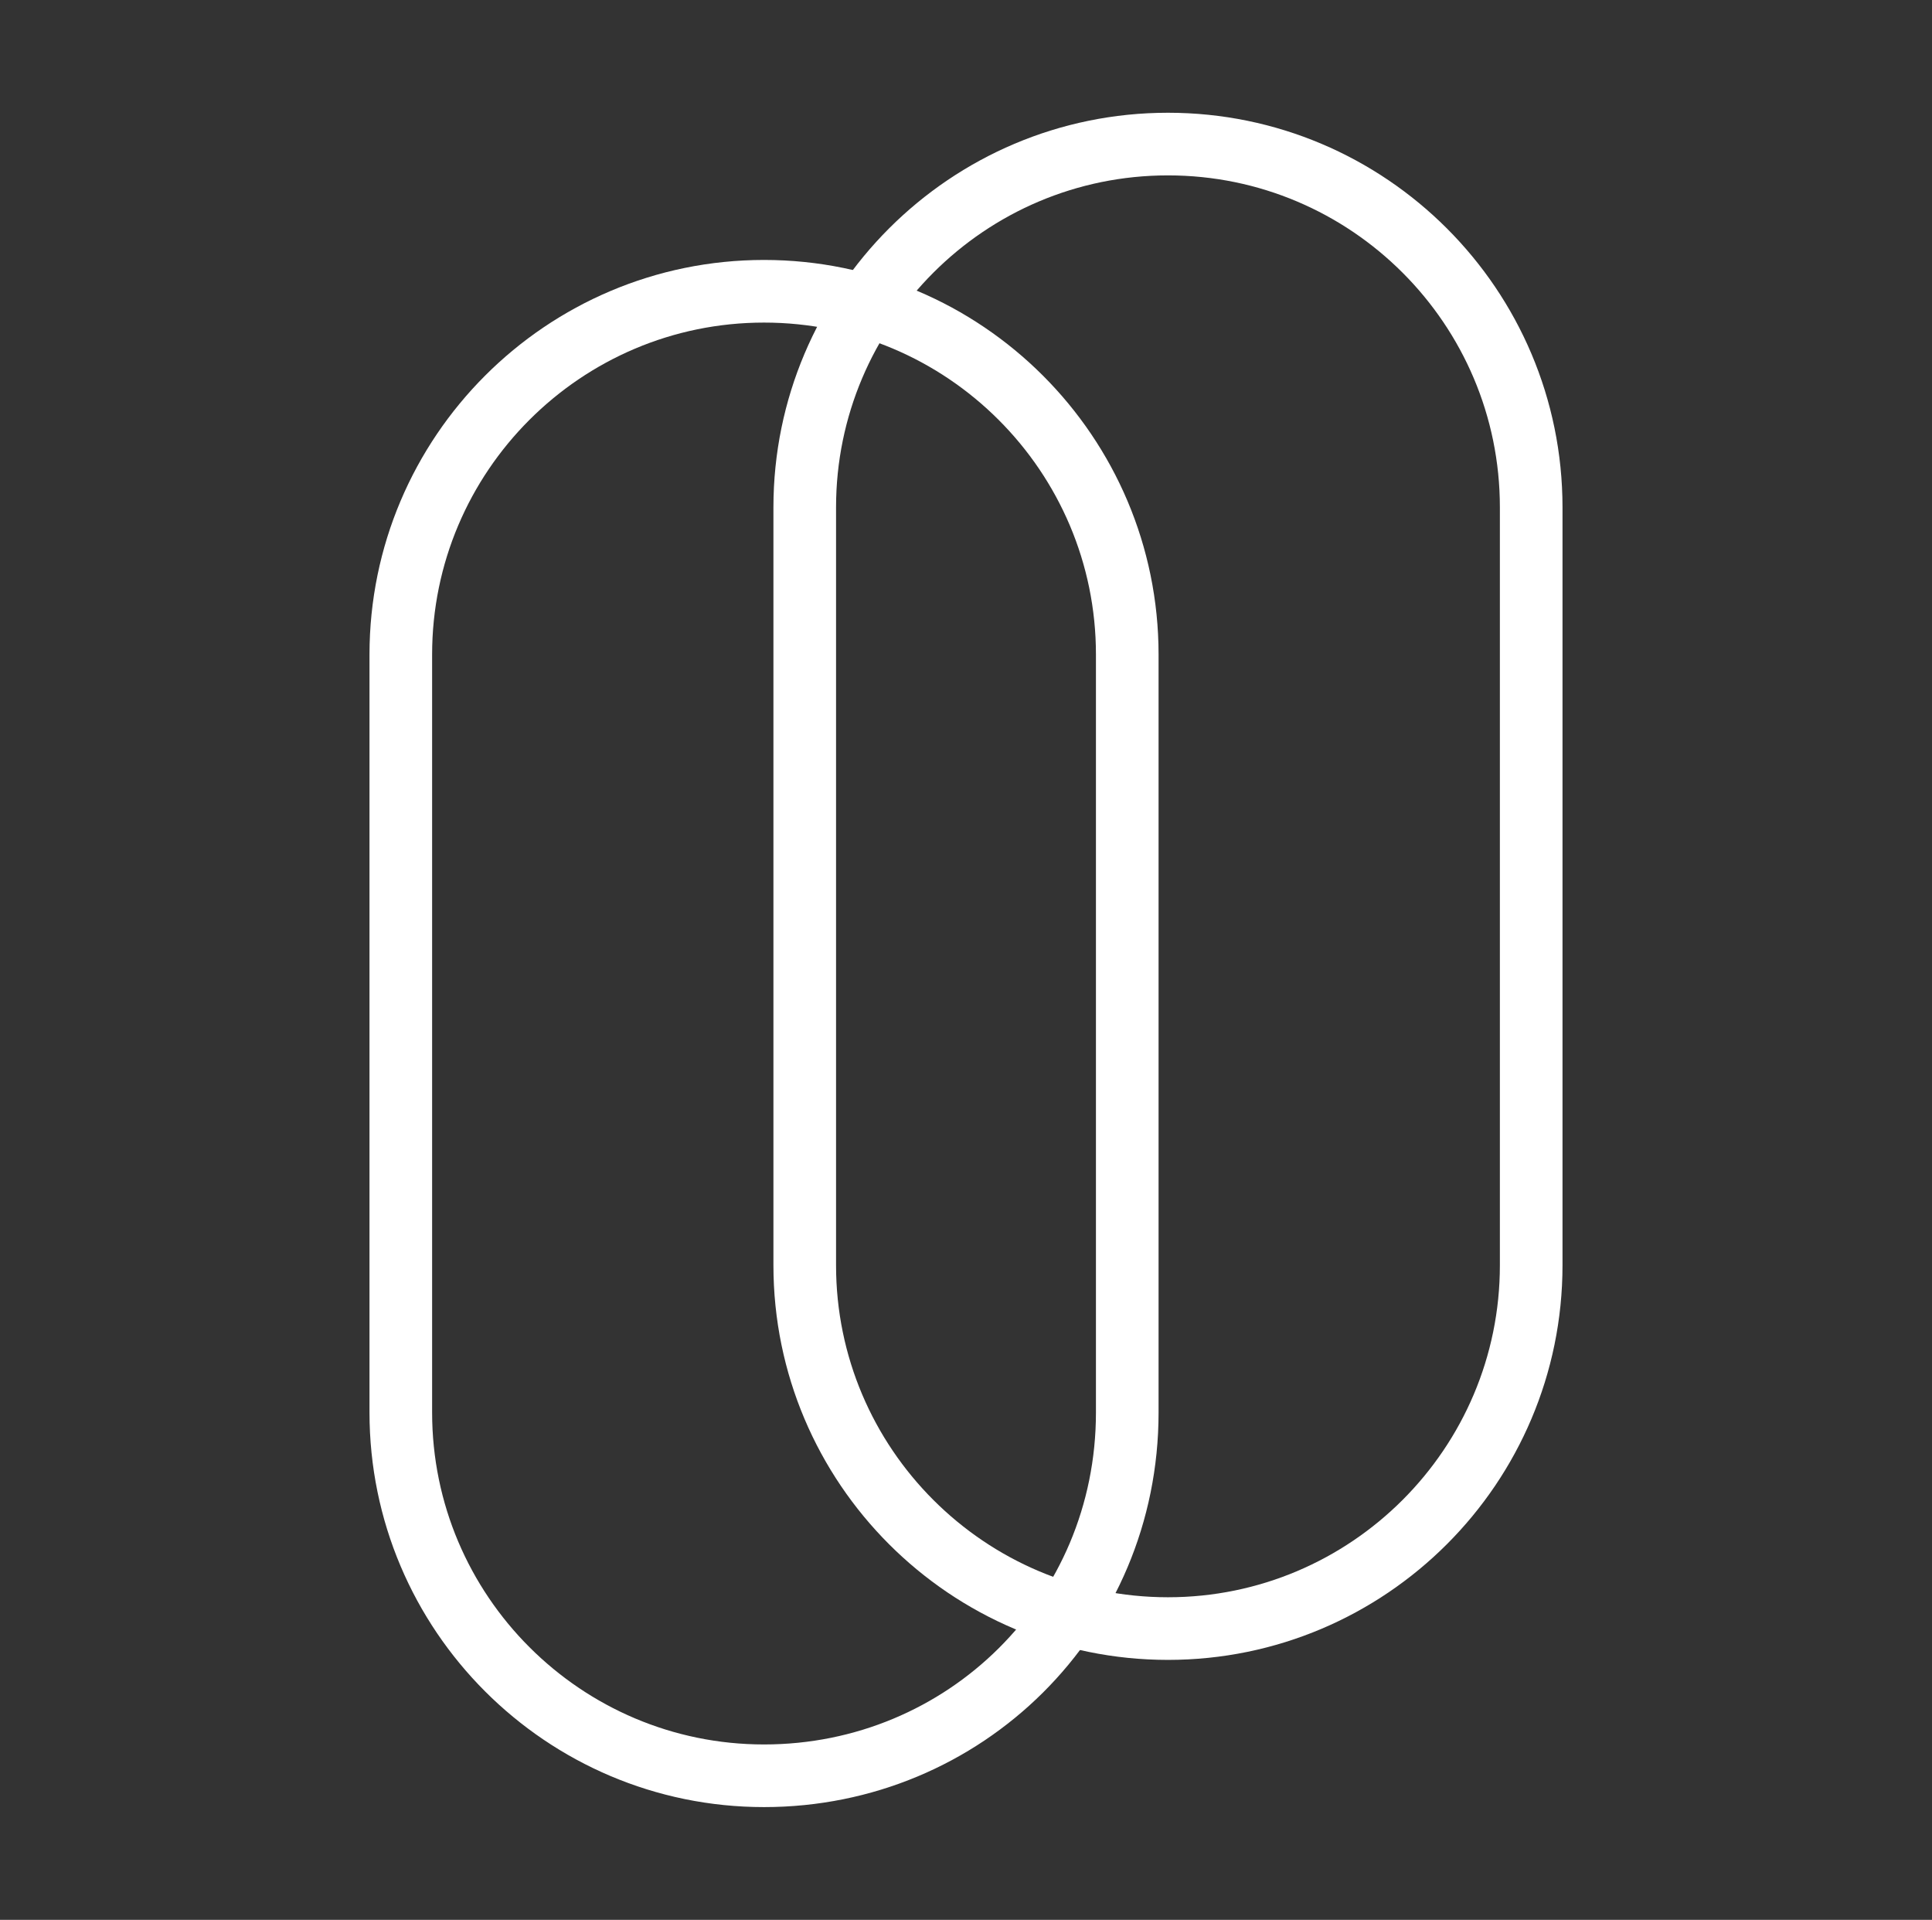 <?xml version="1.0" encoding="utf-8"?>
<!-- Generator: Adobe Illustrator 24.1.1, SVG Export Plug-In . SVG Version: 6.00 Build 0)  -->
<svg version="1.1" id="Capa_1" xmlns="http://www.w3.org/2000/svg" xmlns:xlink="http://www.w3.org/1999/xlink" x="0px" y="0px"
	 viewBox="0 0 61.7 61.3" style="enable-background:new 0 0 61.7 61.3;" xml:space="preserve">
<rect x="0" y="0" width="61.7" height="61.3" fill="#333333" stroke="none"/>
<style type="text/css">
	.st0{display:none;}
	.st1{display:inline;fill:#FFFFFF;}
	.st2{display:inline;}
	.st3{fill:#FFFFFF;}
	.st4{display:inline;fill:none;stroke:#020203;stroke-width:2;stroke-miterlimit:10;}
	.st5{fill:none;stroke:#FFFFFF;stroke-width:2;stroke-miterlimit:10;}
	.st6{display:none;fill:none;stroke:#020203;stroke-width:2;stroke-miterlimit:10;}
	.st7{display:none;fill:none;stroke:#020203;stroke-width:1.5;stroke-linecap:round;stroke-linejoin:round;stroke-miterlimit:10;}
	.st8{fill:none;stroke:#020203;stroke-width:2;stroke-miterlimit:10;}
	.st9{display:none;fill:url(#SVGID_1_);stroke:url(#SVGID_2_);stroke-miterlimit:10;}
	.st10{display:none;fill:#020203;}
</style>
<g id="XMLID_11_" class="st0">
	<path id="XMLID_17_" class="st1" d="M52.7,26.9c-1.6,0-2.9-1.3-2.9-2.9s1.3-2.9,2.9-2.9c1.6,0,2.9,1.3,2.9,2.9
		C55.6,25.6,54.3,26.9,52.7,26.9L52.7,26.9z M52.7,21.6c-1.3,0-2.3,1-2.3,2.3s1,2.3,2.3,2.3s2.3-1,2.3-2.3
		C55,22.7,54,21.6,52.7,21.6L52.7,21.6z M54.2,25.5h-0.7l-0.6-1.1h-0.8v1.1h-0.6v-3.2H53c0.7,0,1.1,0.4,1.1,1c0,0.5-0.3,0.8-0.7,1
		L54.2,25.5z M53.1,23.8c0.2,0,0.5-0.1,0.5-0.5s-0.2-0.5-0.5-0.5h-0.9v1H53.1z"/>
	<g id="XMLID_12_" class="st2">
		<path id="XMLID_15_" class="st3" d="M6.1,20.4h16.6v3.1h-6.5v17.4h-3.6V23.5H6.1V20.4z"/>
		<path id="XMLID_13_" class="st3" d="M25.1,20.4h5.1l5.7,16.1H36l5.5-16.1h5v20.5H43V25.1h-0.1l-5.7,15.8h-3l-5.7-15.8h-0.1v15.8
			H25V20.4H25.1z"/>
	</g>
</g>
<g class="st0">
	<circle class="st4" cx="30.9" cy="30.7" r="7.5"/>
	<circle class="st4" cx="30.9" cy="30.7" r="17.1"/>
	<circle class="st4" cx="30.9" cy="30.7" r="26.4"/>
</g>
<g class="st0">
	<line class="st4" x1="30.9" y1="3.1" x2="30.9" y2="58.2"/>
	<line class="st4" x1="58.4" y1="30.7" x2="3.3" y2="30.7"/>
	<line class="st4" x1="56.4" y1="41" x2="5.3" y2="20.3"/>
	<line class="st4" x1="50.4" y1="50.1" x2="11.3" y2="11.2"/>
	<line class="st4" x1="41.3" y1="56.2" x2="20.4" y2="5.2"/>
	<line class="st4" x1="20.5" y1="56.2" x2="41.2" y2="5.1"/>
	<line class="st4" x1="11.4" y1="50.2" x2="50.3" y2="11.1"/>
	<line class="st4" x1="5.4" y1="41.1" x2="56.4" y2="20.2"/>
</g>
<g>
	<path class="st5" d="M24.4,56.7L24.4,56.7c-6.4,0-11.6-5.2-11.6-11.6V20.9c0-6.4,5.2-11.6,11.6-11.6l0,0c6.4,0,11.6,5.2,11.6,11.6
		v24.2C36,51.6,30.8,56.7,24.4,56.7z"/>
	<path class="st5" d="M37.3,52L37.3,52c-6.4,0-11.6-5.2-11.6-11.6V16.2c0-6.4,5.2-11.6,11.6-11.6l0,0c6.4,0,11.6,5.2,11.6,11.6v24.2
		C48.9,46.8,43.7,52,37.3,52z"/>
</g>
<polygon class="st6" points="30.9,7 38.6,22.6 55.8,25.1 43.3,37.2 46.3,54.4 30.9,46.3 15.5,54.4 18.4,37.2 5.9,25.1 23.2,22.6 "/>
<path class="st7" d="M57.8,44.4l-11.4-9H61l-13.8-4.9L60.8,26l-14.2-0.4c0-0.1,0-0.1,0-0.2L58,16.8l-13.5,4.1c0-0.1-0.1-0.1-0.1-0.2
	l8.1-11.6L41,17.4c-0.1-0.1-0.2-0.2-0.3-0.2l3.9-13.4l-8.1,11.1c-0.2-0.1-0.4-0.2-0.6-0.2L35.7,0.8l-4.4,13c-0.2,0-0.3,0-0.5,0
	l-4.6-13l-0.1,13.7c-0.3,0.1-0.7,0.2-1,0.3l-8-11L21,17c-0.1,0.1-0.3,0.2-0.4,0.3l-11.2-8l7.9,11.4c-0.1,0.1-0.1,0.2-0.2,0.3L3.8,17
	L15,25.4c0,0.1-0.1,0.2-0.1,0.3L0.9,26l13.4,4.4v0.1l-13.5,5h14.5c0,0,0,0,0,0.1L3.9,44.4l13.6-4.6c0.1,0.2,0.2,0.3,0.4,0.5
	L9.4,52.1L21,44.2l-4,13.5l8.7-11.9c0.1,0,0.3,0.1,0.4,0.1v14.6l5-13.9l4.6,13.9L36,45.8l8.6,11.8l-4-13.5L52.2,52l-8.6-11.9
	c0.1-0.1,0.2-0.3,0.3-0.4L57.8,44.4z"/>
<g id="n0BUUw.tif_1_" class="st0">
	<g class="st2">
		<path class="st8" d="M58,30.3v0.2c-0.1,0.2-0.3,0.4-0.4,0.6c-2.4,4.3-5.5,7.8-9.5,10.6s-8.4,4.5-13.3,5.2
			c-1.1,0.2-2.2,0.2-3.4,0.3h-1.1c-0.8-0.1-1.6-0.1-2.4-0.2c-3.8-0.3-7.4-1.3-10.8-3C11.4,41.2,7,36.9,3.8,31.3
			c-0.1-0.2-0.2-0.4,0-0.7c3-5.5,7.2-9.9,12.8-12.8c7.7-4.1,15.8-4.8,24.1-2.1c7.3,2.4,12.9,7,16.8,13.6C57.6,29.7,57.8,30,58,30.3z
			"/>
		<circle class="st8" cx="30.9" cy="30.7" r="10.7"/>
	</g>
</g>
<linearGradient id="SVGID_1_" gradientUnits="userSpaceOnUse" x1="11.055" y1="33.35" x2="50.655" y2="33.35" gradientTransform="matrix(1 0 0 -1 0 64)">
	<stop  offset="0" style="stop-color:#62C5E1"/>
	<stop  offset="7.723361e-02" style="stop-color:#60BFDF"/>
	<stop  offset="0.206" style="stop-color:#5BB1D9"/>
	<stop  offset="0.369" style="stop-color:#5798CD"/>
	<stop  offset="0.56" style="stop-color:#5474B8"/>
	<stop  offset="0.567" style="stop-color:#5472B7"/>
	<stop  offset="0.865" style="stop-color:#5C4797"/>
	<stop  offset="0.994" style="stop-color:#624596"/>
</linearGradient>
<linearGradient id="SVGID_2_" gradientUnits="userSpaceOnUse" x1="10.555" y1="33.35" x2="51.155" y2="33.35" gradientTransform="matrix(1 0 0 -1 0 64)">
	<stop  offset="0" style="stop-color:#62C5E1"/>
	<stop  offset="7.723361e-02" style="stop-color:#60BFDF"/>
	<stop  offset="0.206" style="stop-color:#5BB1D9"/>
	<stop  offset="0.369" style="stop-color:#5798CD"/>
	<stop  offset="0.56" style="stop-color:#5474B8"/>
	<stop  offset="0.567" style="stop-color:#5472B7"/>
	<stop  offset="0.865" style="stop-color:#5C4797"/>
	<stop  offset="0.994" style="stop-color:#624596"/>
</linearGradient>
<polygon class="st9" points="50.7,28.7 50.7,32.6 32.8,32.6 32.8,50.5 28.9,50.5 28.9,32.6 11.1,32.6 11.1,28.7 28.9,28.7 
	28.9,10.8 32.8,10.8 32.8,28.7 "/>
<polygon class="st10" points="50.7,28.7 50.7,32.6 32.8,32.6 32.8,50.5 28.9,50.5 28.9,32.6 11.1,32.6 11.1,28.7 28.9,28.7 
	28.9,10.8 32.8,10.8 32.8,28.7 "/>
</svg>
